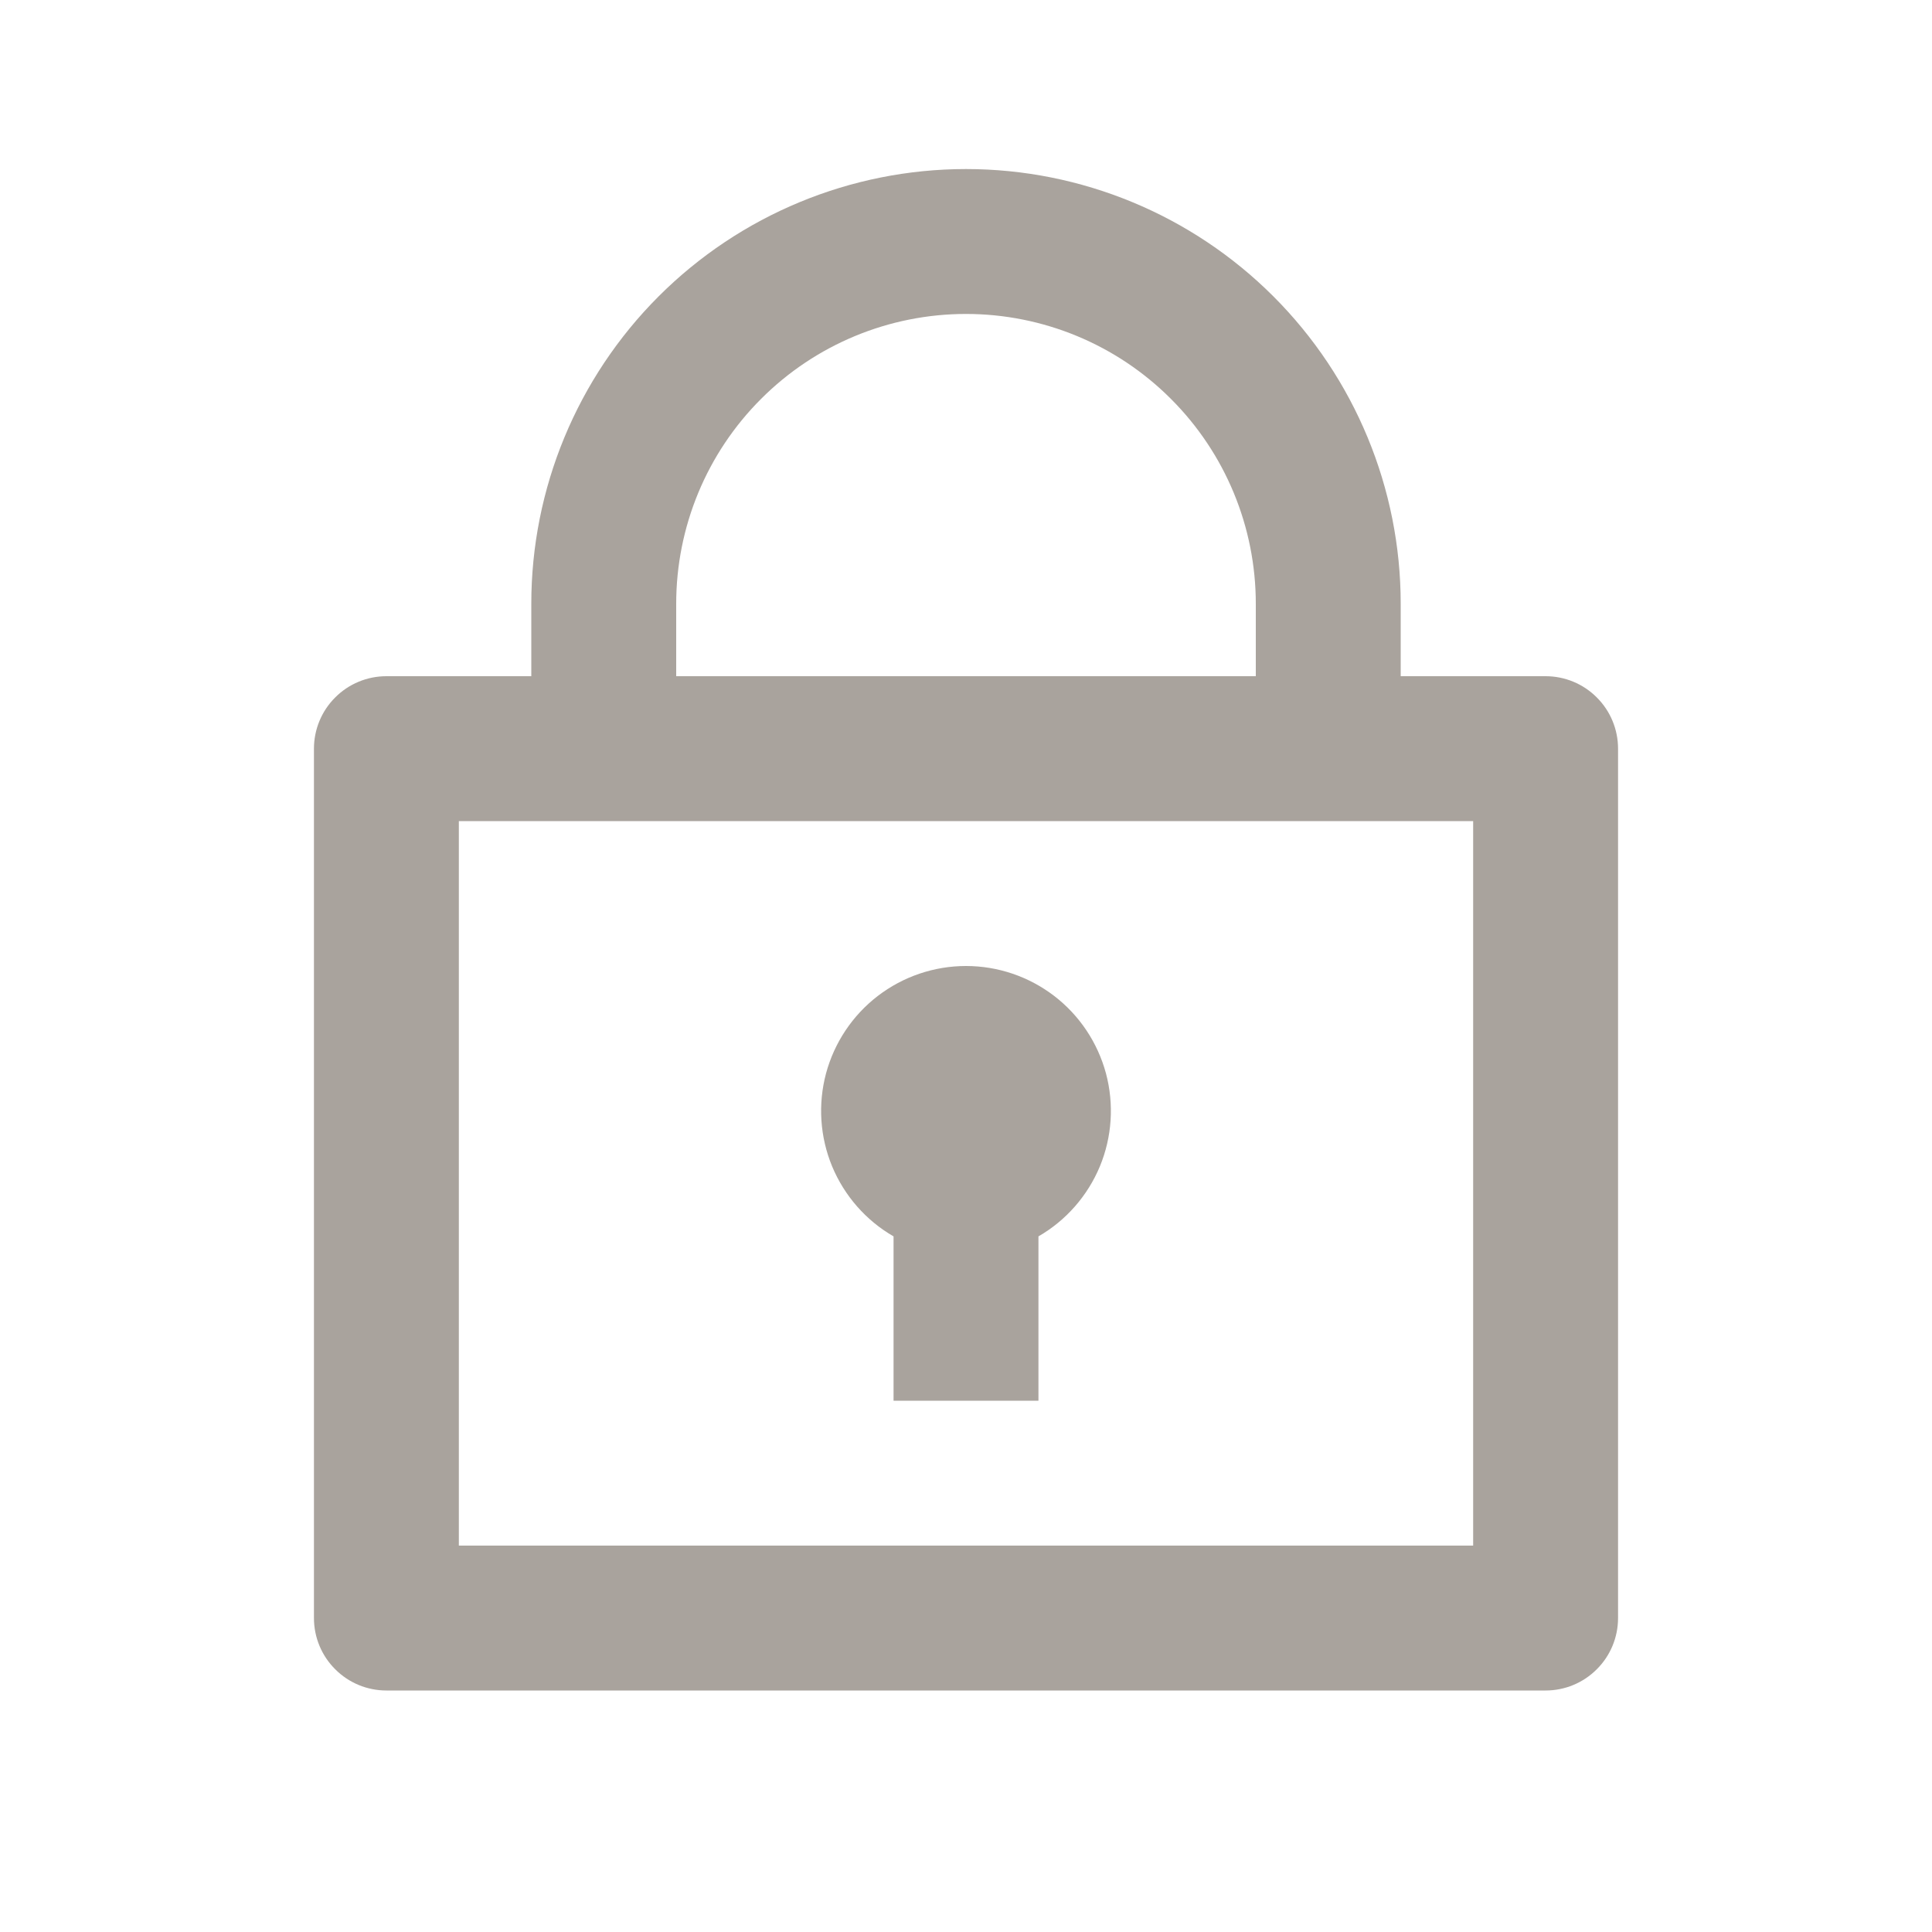 <svg xmlns="http://www.w3.org/2000/svg" width="20" height="20" viewBox="0 0 20 20" fill="none">
<path d="M5.5 7V6.25C5.5 5.057 5.974 3.912 6.818 3.068C7.662 2.224 8.807 1.75 10 1.75C11.194 1.75 12.338 2.224 13.182 3.068C14.026 3.912 14.5 5.057 14.5 6.25V7H16C16.199 7 16.39 7.079 16.53 7.22C16.671 7.36 16.75 7.551 16.75 7.75V16.75C16.75 16.949 16.671 17.14 16.53 17.28C16.39 17.421 16.199 17.5 16 17.5H4C3.801 17.5 3.61 17.421 3.47 17.28C3.329 17.14 3.25 16.949 3.25 16.75V7.75C3.25 7.551 3.329 7.36 3.47 7.22C3.61 7.079 3.801 7 4 7H5.5ZM15.25 8.5H4.75V16H15.25V8.5ZM9.25 12.799C8.964 12.634 8.741 12.379 8.614 12.074C8.488 11.769 8.466 11.431 8.551 11.112C8.637 10.793 8.825 10.511 9.087 10.31C9.349 10.109 9.67 10 10 10C10.33 10 10.651 10.109 10.913 10.31C11.175 10.511 11.363 10.793 11.449 11.112C11.534 11.431 11.512 11.769 11.386 12.074C11.259 12.379 11.036 12.634 10.75 12.799V14.5H9.25V12.799ZM7 7H13V6.25C13 5.454 12.684 4.691 12.121 4.129C11.559 3.566 10.796 3.25 10 3.25C9.204 3.25 8.441 3.566 7.879 4.129C7.316 4.691 7 5.454 7 6.25V7Z" fill="#A9A39D"/>
</svg>
